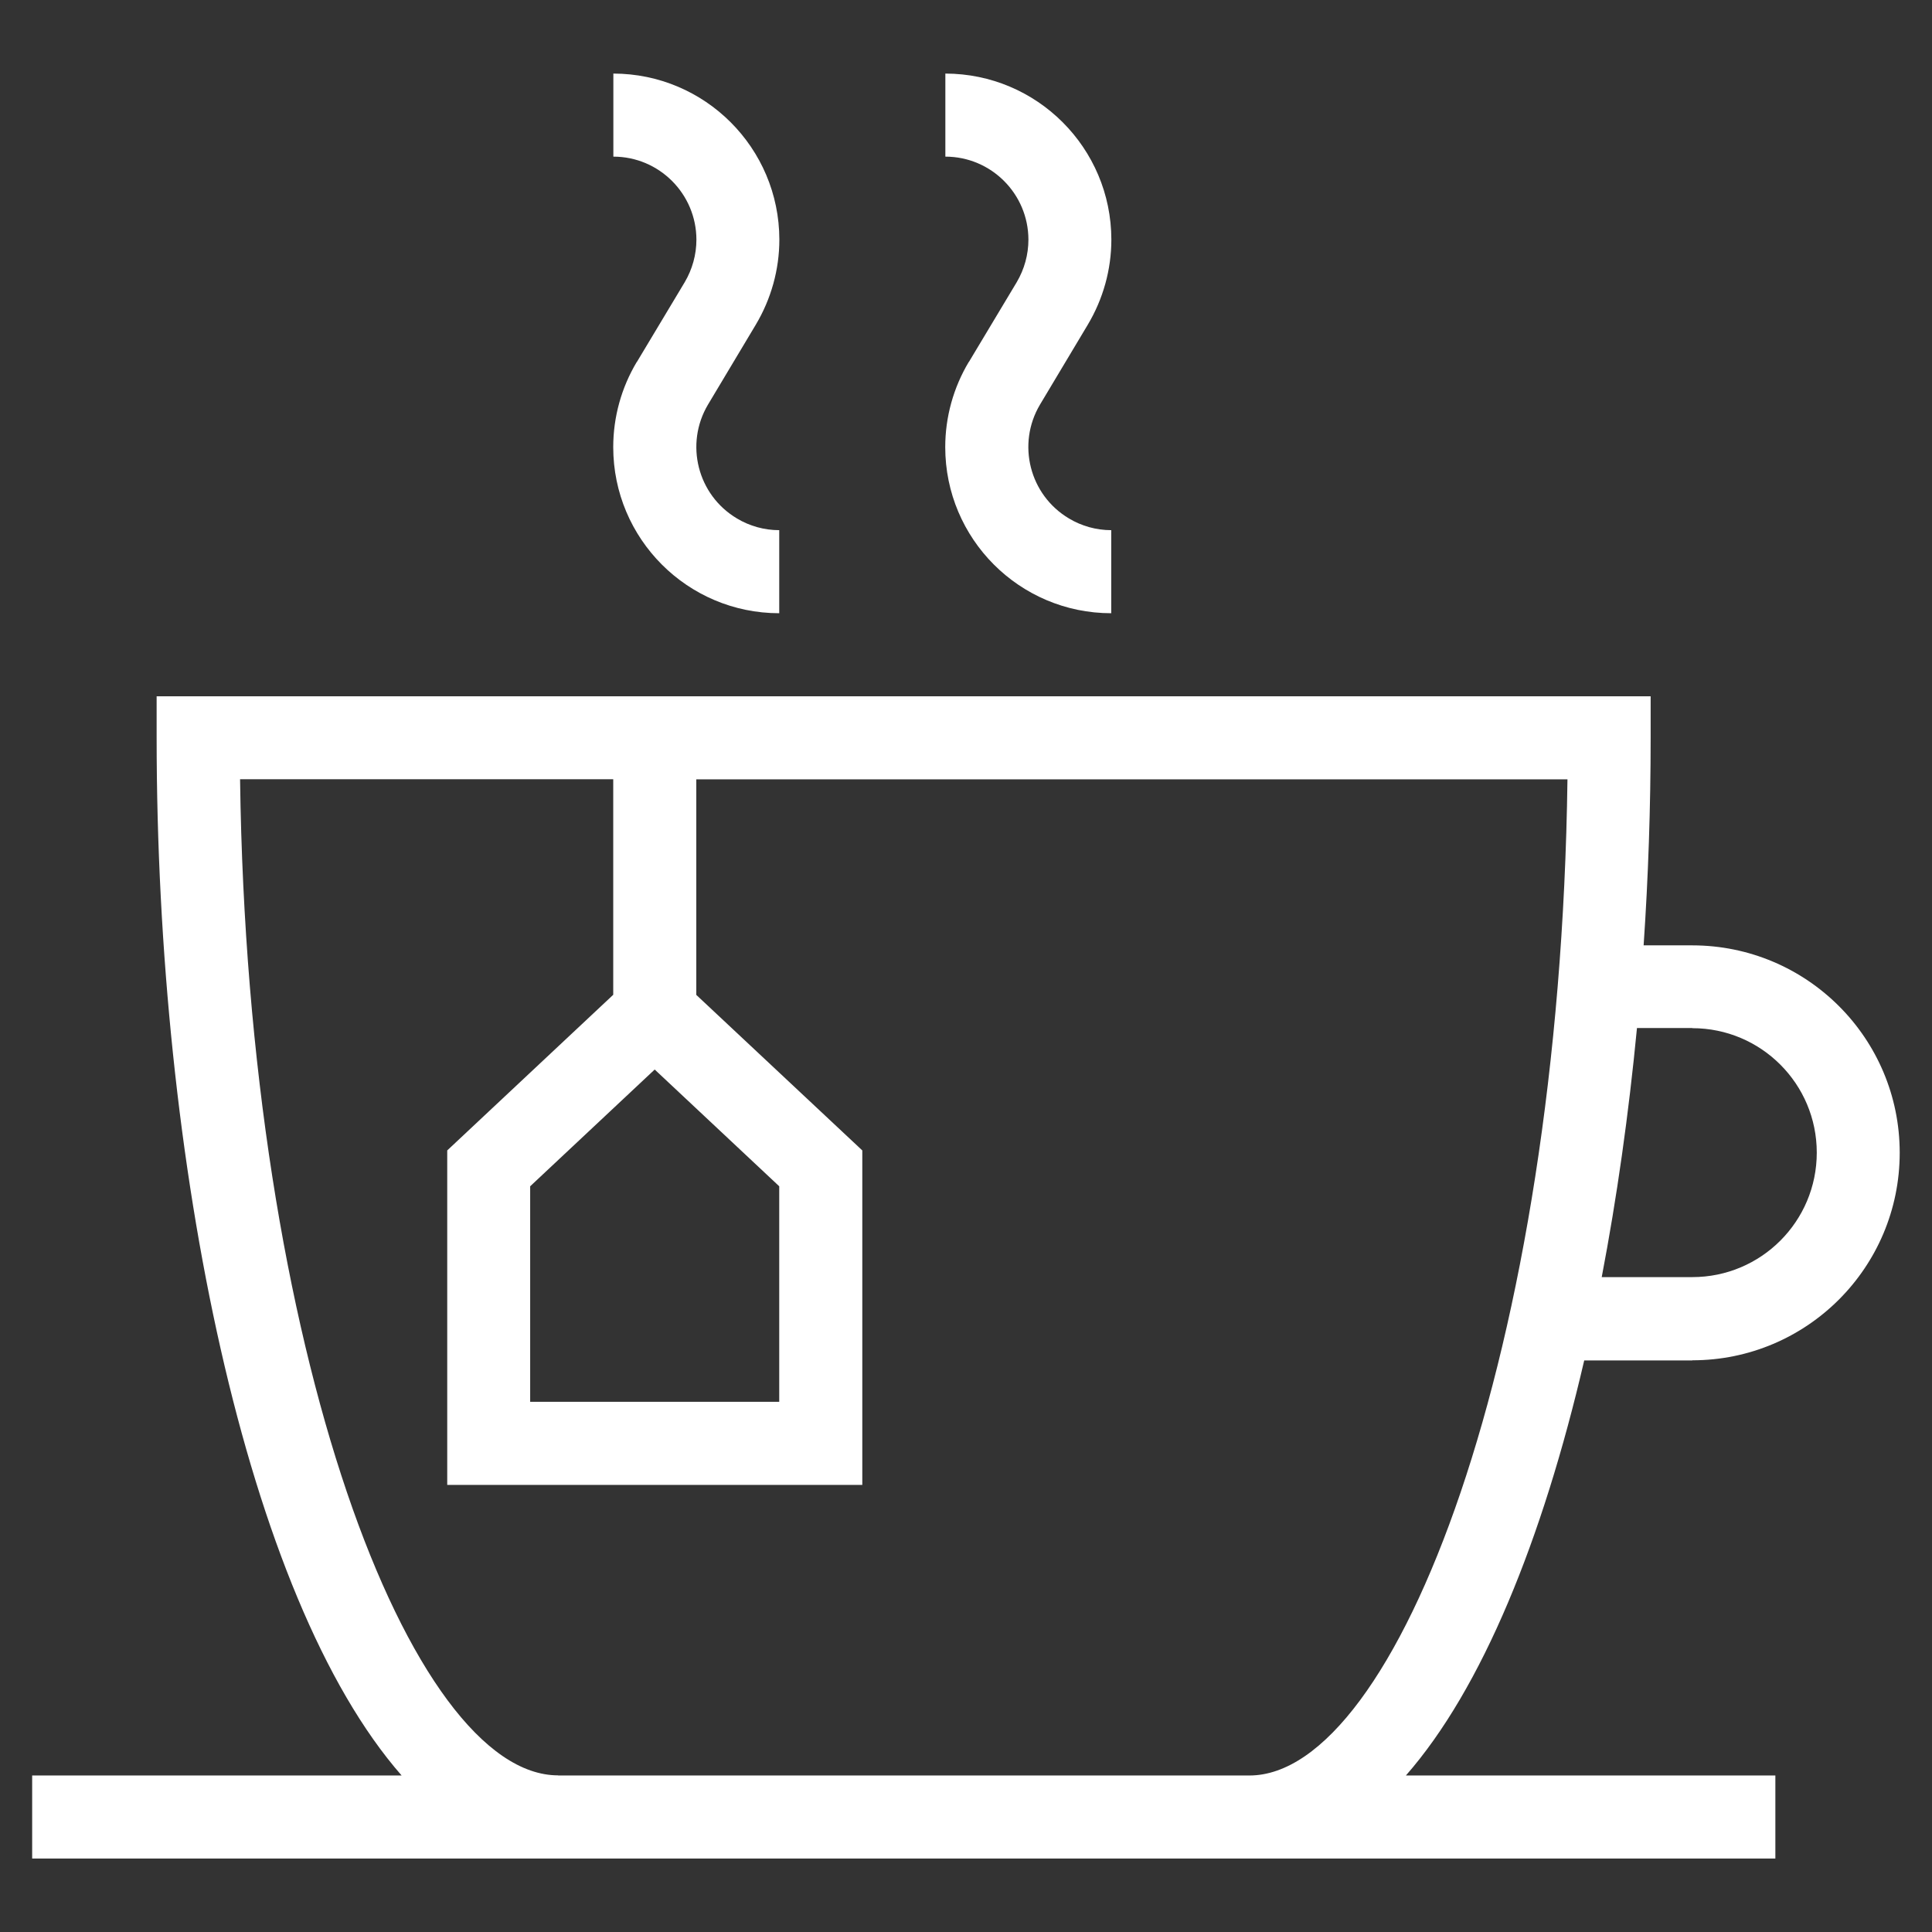 <?xml version="1.0" encoding="UTF-8"?>
<svg id="Layer_1" xmlns="http://www.w3.org/2000/svg" version="1.1" viewBox="0 0 1567.7 1567.7">
  <rect x="0" y="0" width="1567.7" height="1567.7" fill="#333333" stroke="none"/>
  <!-- Generator: Adobe Illustrator 29.1.0, SVG Export Plug-In . SVG Version: 2.1.0 Build 142)  -->
  <defs>
    <style>
      .st0 {
        fill: #fff;
      }
    </style>
  </defs>
  <path class="st0" d="M1373.2,1103.8h0c0,0,0,0,0,0,93,0,168.3-75.4,168.3-168.4,0-93-75.4-168.3-168.4-168.3h-39.4c3.8-55.7,5.7-112.2,5.7-168.4v-33.7H127.1v33.7c0,344.4,72.4,697.8,198.8,842H26.1v67.4h1414.5v-67.4h-299.8c61.9-70.6,110.9-191.4,144.7-336.8h87.8ZM1373.2,834.3c55.8,0,101,45.2,101,101s-45.2,101-101,101h-73.5c12.3-64.3,21.9-132.3,28.6-202.1h44.9ZM531.3,867.9l101,94.7v174.9h-202.1v-174.9l101-94.7ZM452.9,1440.6h0c-119.1,0-252-343.4-258.1-808.3h302.8v174.9l-134.7,126.3v271.4h336.8v-271.4c0,0-134.7-126.2-134.7-126.2v-174.9h706.9c-6.1,464.9-139,808.3-258.1,808.3h0s-560.9,0-560.9,0Z"/>
  <path class="st0" d="M516.7,293.7c-12.5,20.9-19.1,44.8-19.1,69.1,0,74.4,60.3,134.8,134.7,134.8v-67.4c-12.1,0-24-3.3-34.3-9.5-32-19-42.5-60.4-23.5-92.4l38.7-64.7c12.5-20.9,19.2-44.8,19.2-69.2-.1-74.4-60.4-134.6-134.7-134.7v67.4c37.2,0,67.3,30.2,67.4,67.3,0,12.2-3.3,24.1-9.5,34.6l-38.8,64.7Z"/>
  <path class="st0" d="M786.1,293.7c-12.5,20.9-19.1,44.8-19.1,69.1,0,74.4,60.3,134.8,134.7,134.8v-67.4c-12.1,0-24-3.3-34.3-9.5-32-19-42.5-60.4-23.5-92.4l38.7-64.7c12.5-20.9,19.2-44.8,19.2-69.2-.1-74.4-60.4-134.6-134.7-134.7v67.4c37.2,0,67.3,30.2,67.4,67.3,0,12.2-3.3,24.1-9.5,34.6l-38.8,64.7Z"/>
</svg>